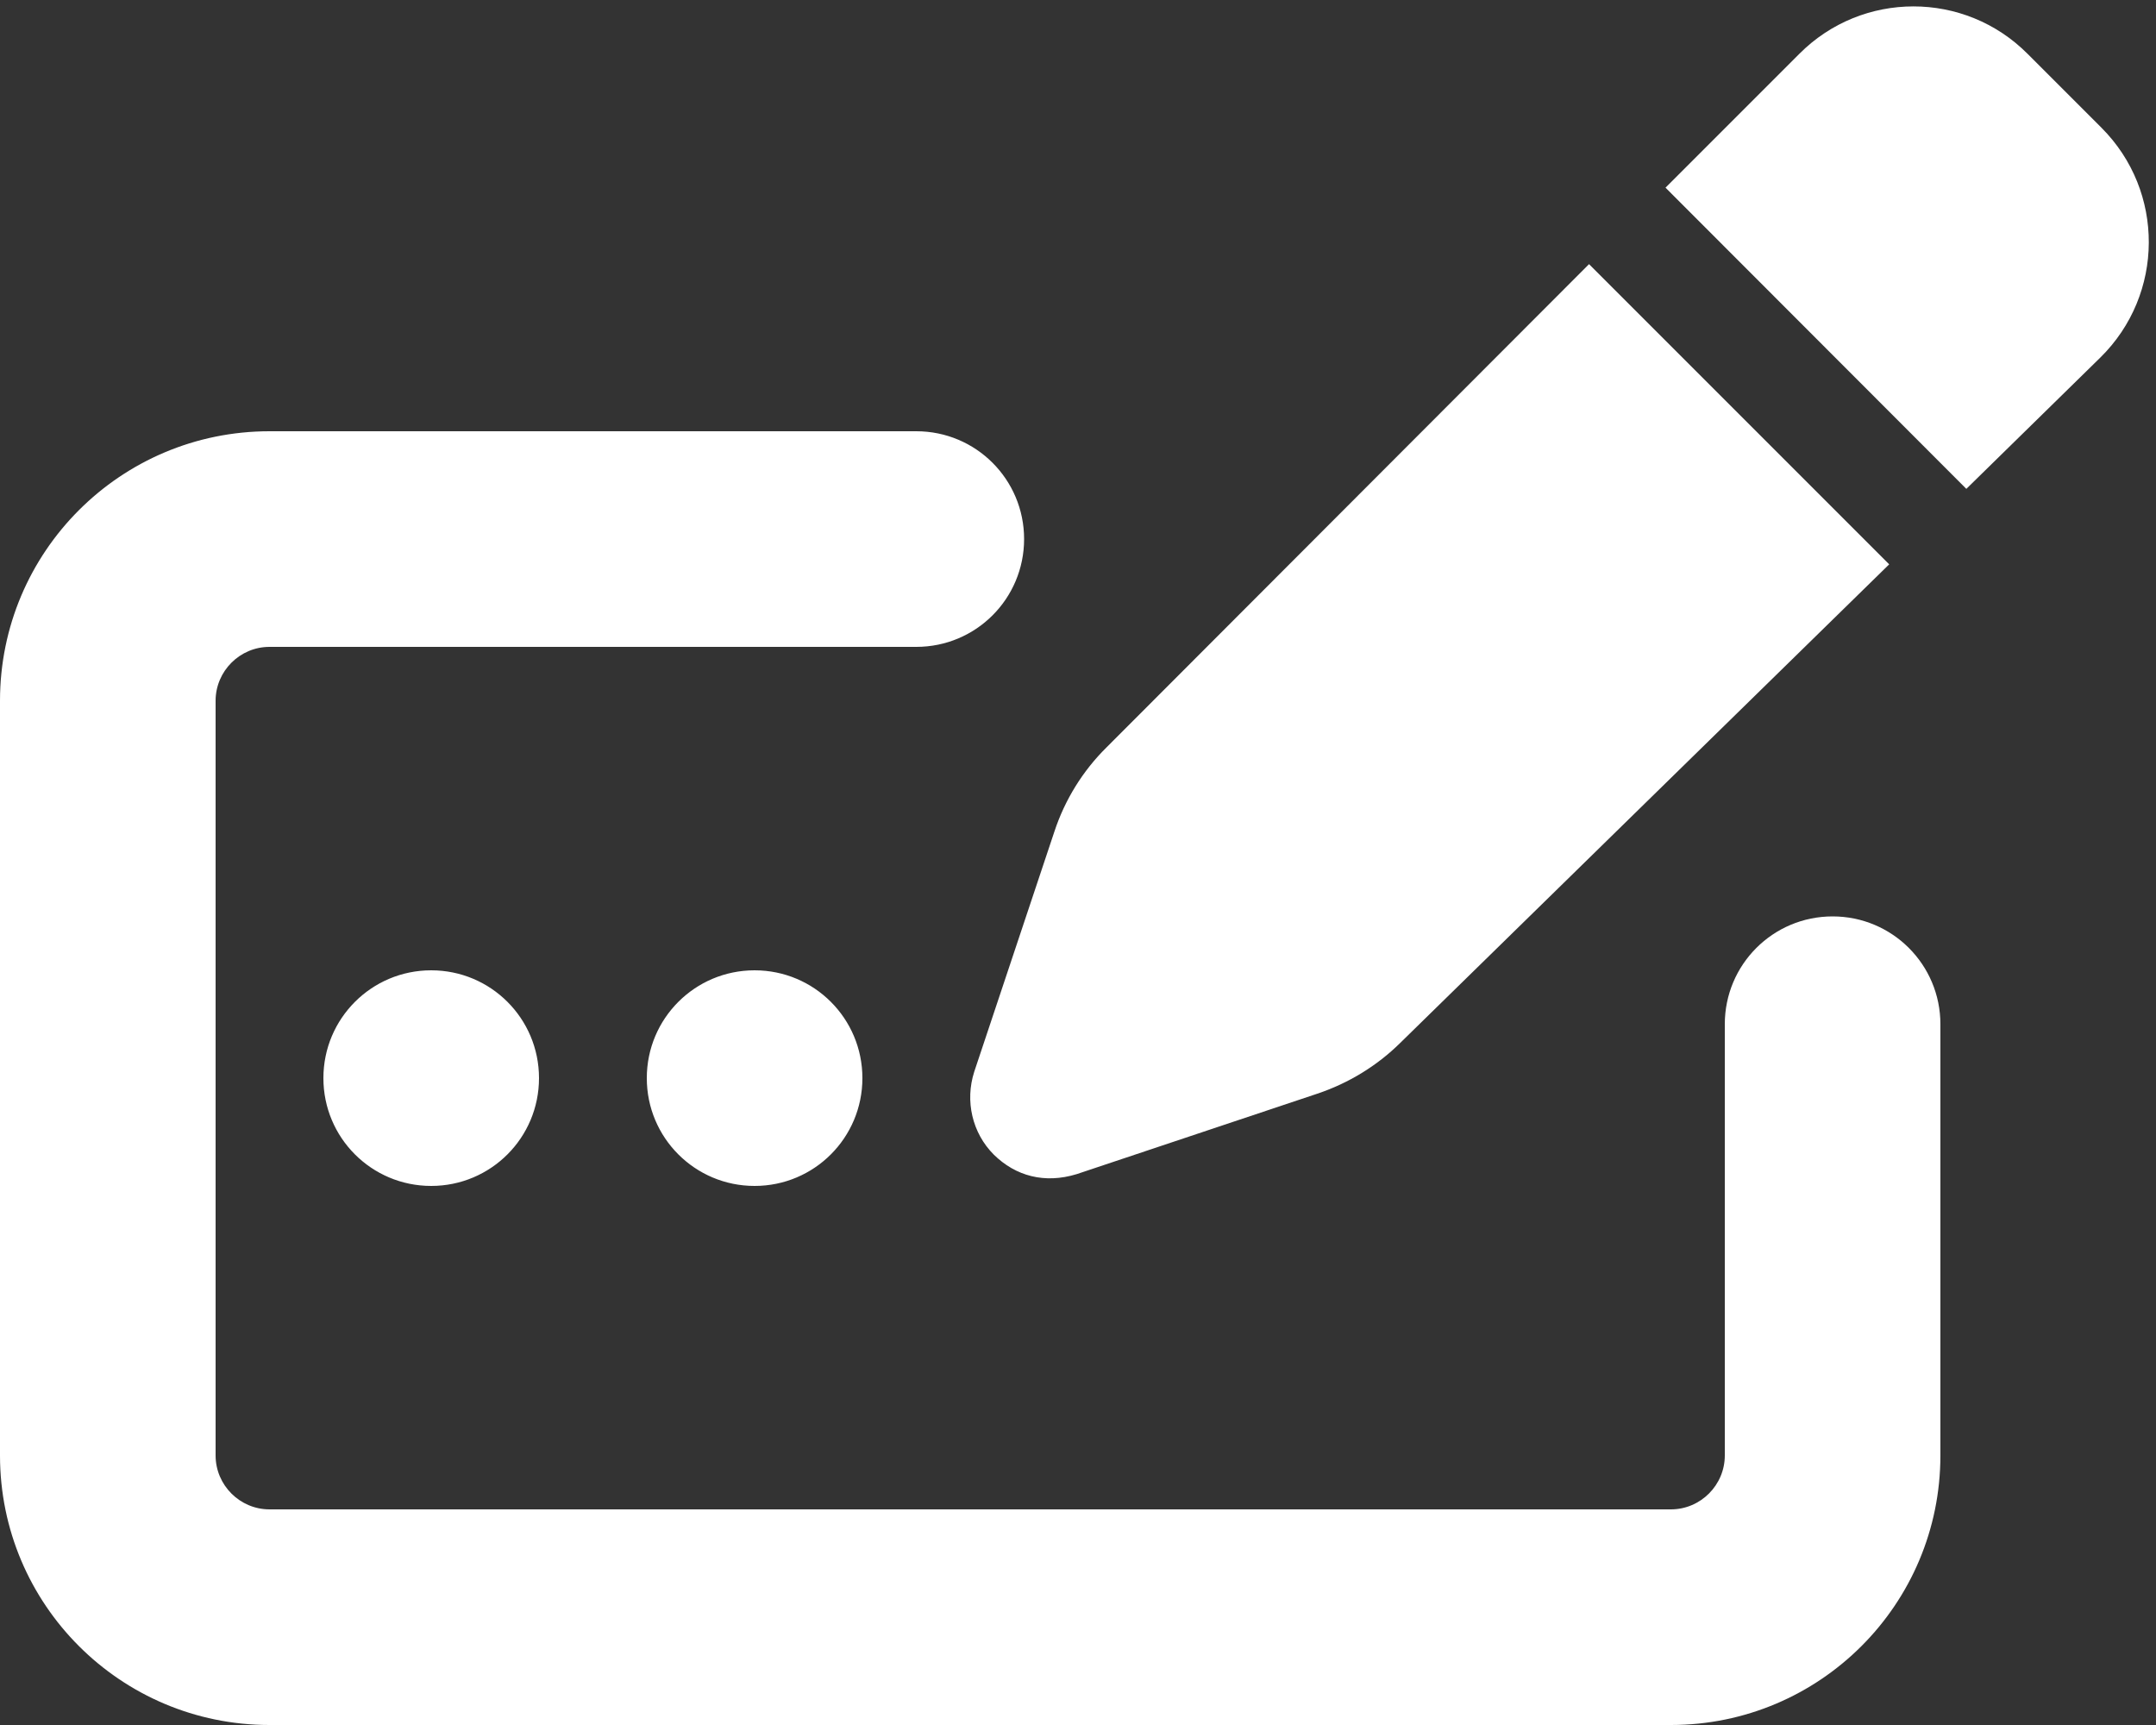 <?xml version="1.0" encoding="utf-8"?>
<!-- Generator: Adobe Illustrator 26.2.1, SVG Export Plug-In . SVG Version: 6.00 Build 0)  -->
<svg version="1.1" id="Layer_1" xmlns="http://www.w3.org/2000/svg" xmlns:xlink="http://www.w3.org/1999/xlink" x="0px" y="0px"
	 viewBox="0 0 640 512" style="enable-background:new 0 0 640 512;" xml:space="preserve">
<rect x="0" y="0" width="640" height="512" fill="#333333" stroke="none"/>
<style type="text/css">
	.st0{fill:#FFFFFF;}
</style>
<path class="st0" d="M623.8,37.9c18.9,18.9,18.7,49.5-0.3,68.2l-39.8,39l-89.3-89.4L534.1,16c18.7-18.8,49.1-18.8,67.8,0L623.8,37.9
	z M328.5,221.8L471.7,78.4l89.1,89.1L415.6,309.6c-6.9,6.8-15.3,11.9-24.5,15l-71.5,23.9c-9.5,2.9-18.1,0.6-24.6-5.8
	c-6.4-6.4-8.6-15.9-5.8-24.6l23.8-71.3C316.1,237.4,321.4,228.8,328.5,221.8L328.5,221.8z M272,128c17.7,0,32,14.3,32,32
	s-14.3,32-32,32H80c-8.8,0-16,7.2-16,16v224c0,8.8,7.2,16,16,16h416c8.8,0,16-7.2,16-16V304c0-17.7,14.3-32,32-32s32,14.3,32,32v128
	c0,44.2-35.8,80-80,80H80c-44.2,0-80-35.8-80-80V208c0-44.2,35.8-80,80-80H272z M160,320c0,17.7-14.3,32-32,32s-32-14.3-32-32
	s14.3-32,32-32S160,302.3,160,320z M192,320c0-17.7,14.3-32,32-32s32,14.3,32,32s-14.3,32-32,32S192,337.7,192,320z"/>
</svg>
